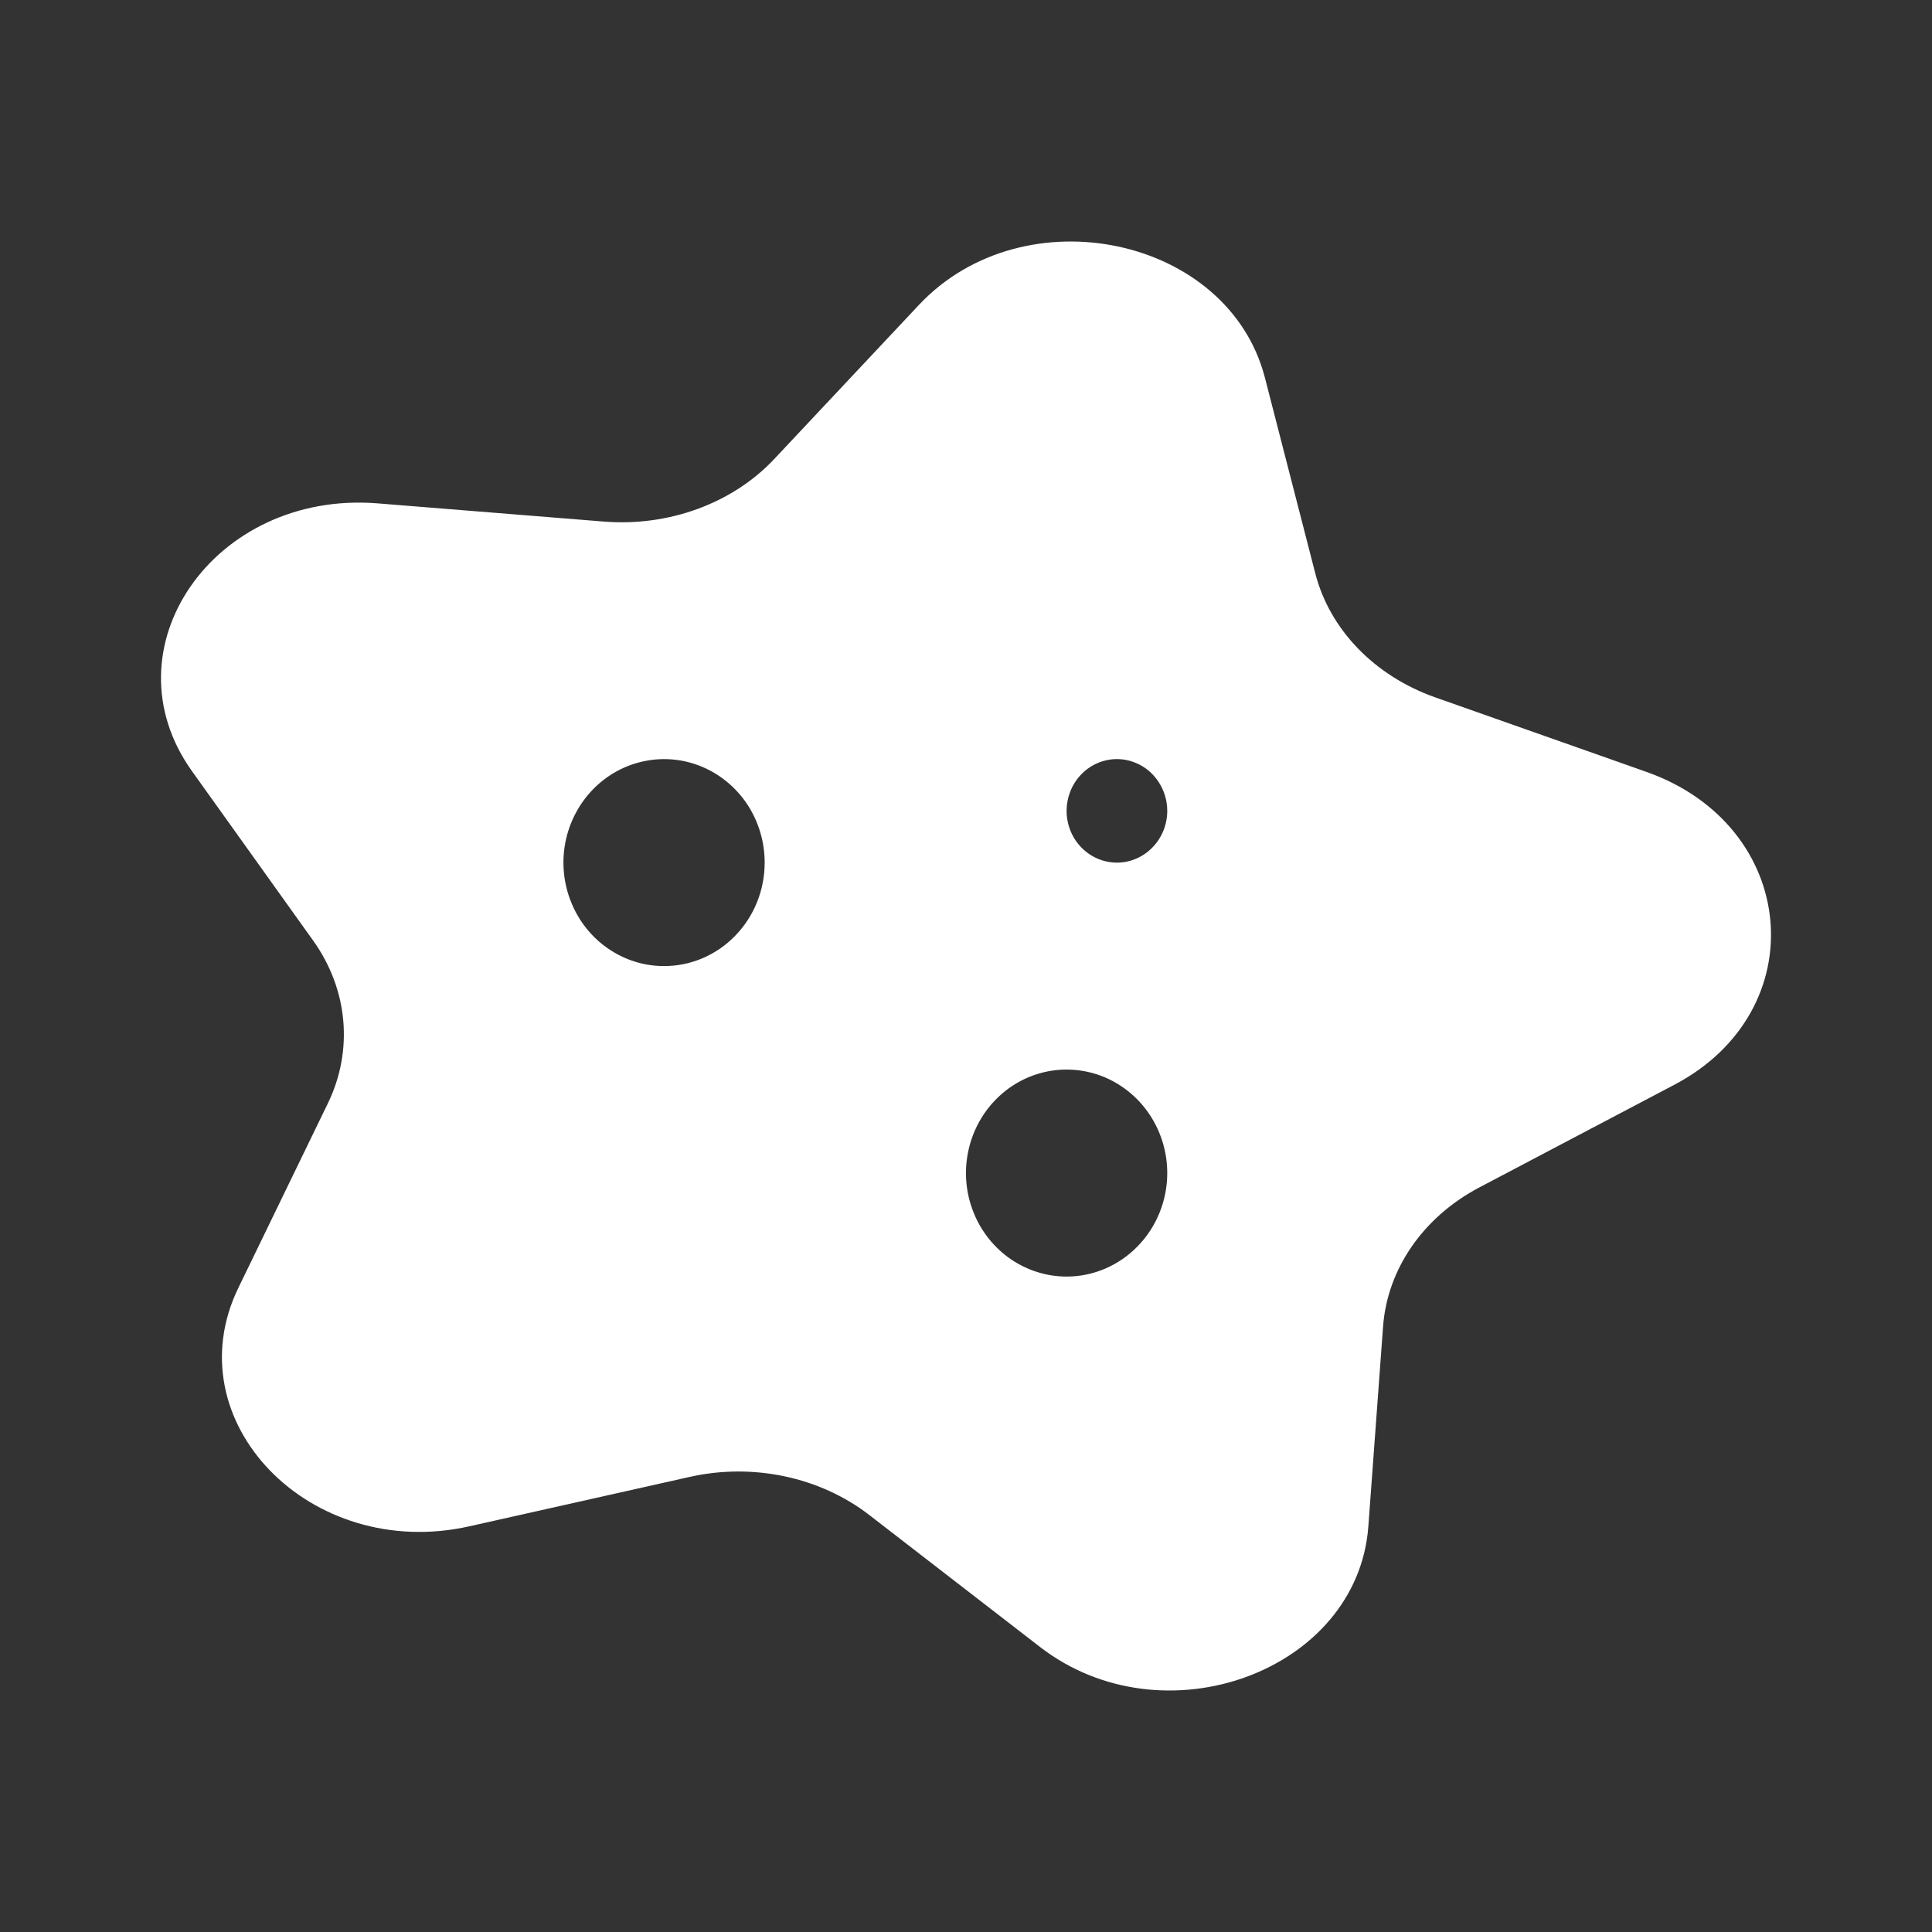 <svg width="24" height="24" viewBox="0 0 24 24" fill="none" xmlns="http://www.w3.org/2000/svg">
<rect x="0" y="0" width="24" height="24" fill="#333333" stroke="none"/>
<g id="fa-solid:disease">
<path id="Vector" d="M20.448 9.587L17.829 8.663C17.076 8.397 16.519 7.822 16.339 7.123L15.714 4.695C15.262 2.937 12.723 2.4 11.417 3.786L9.617 5.703C9.099 6.254 8.306 6.544 7.499 6.479L4.691 6.253C2.659 6.09 1.295 8.057 2.386 9.581L3.892 11.687C4.324 12.293 4.392 13.048 4.073 13.706L2.962 15.996C2.156 17.652 3.853 19.405 5.832 18.96L8.566 18.347C9.352 18.17 10.185 18.347 10.796 18.818L12.918 20.458C14.454 21.646 16.863 20.762 16.998 18.963L17.181 16.478C17.234 15.763 17.681 15.117 18.378 14.75L20.8 13.475C22.551 12.553 22.345 10.254 20.448 9.587ZM8.249 12.001C8.002 12.001 7.761 11.926 7.555 11.784C7.349 11.643 7.189 11.442 7.095 11.207C7 10.973 6.975 10.714 7.023 10.465C7.072 10.215 7.191 9.986 7.366 9.806C7.54 9.627 7.763 9.504 8.006 9.455C8.248 9.405 8.499 9.43 8.728 9.528C8.956 9.625 9.151 9.79 9.289 10.001C9.426 10.213 9.499 10.461 9.499 10.716C9.499 11.056 9.368 11.383 9.133 11.624C8.899 11.866 8.581 12.001 8.249 12.001ZM13.25 15.858C13.002 15.858 12.761 15.782 12.555 15.641C12.35 15.5 12.189 15.299 12.095 15.064C12 14.829 11.975 14.571 12.024 14.321C12.072 14.072 12.191 13.843 12.366 13.663C12.54 13.483 12.763 13.361 13.006 13.311C13.248 13.262 13.499 13.287 13.728 13.384C13.956 13.482 14.152 13.647 14.289 13.858C14.426 14.069 14.5 14.318 14.5 14.572C14.5 14.913 14.368 15.24 14.133 15.481C13.899 15.722 13.581 15.858 13.25 15.858ZM13.875 10.716C13.751 10.716 13.63 10.678 13.527 10.607C13.425 10.537 13.344 10.436 13.297 10.319C13.25 10.201 13.237 10.072 13.262 9.947C13.286 9.823 13.345 9.708 13.433 9.618C13.52 9.528 13.631 9.467 13.753 9.442C13.874 9.417 13.999 9.43 14.114 9.479C14.228 9.527 14.326 9.61 14.394 9.716C14.463 9.821 14.5 9.946 14.5 10.073C14.5 10.243 14.434 10.407 14.316 10.527C14.199 10.648 14.04 10.716 13.875 10.716Z" fill="white"/>
</g>
</svg>
